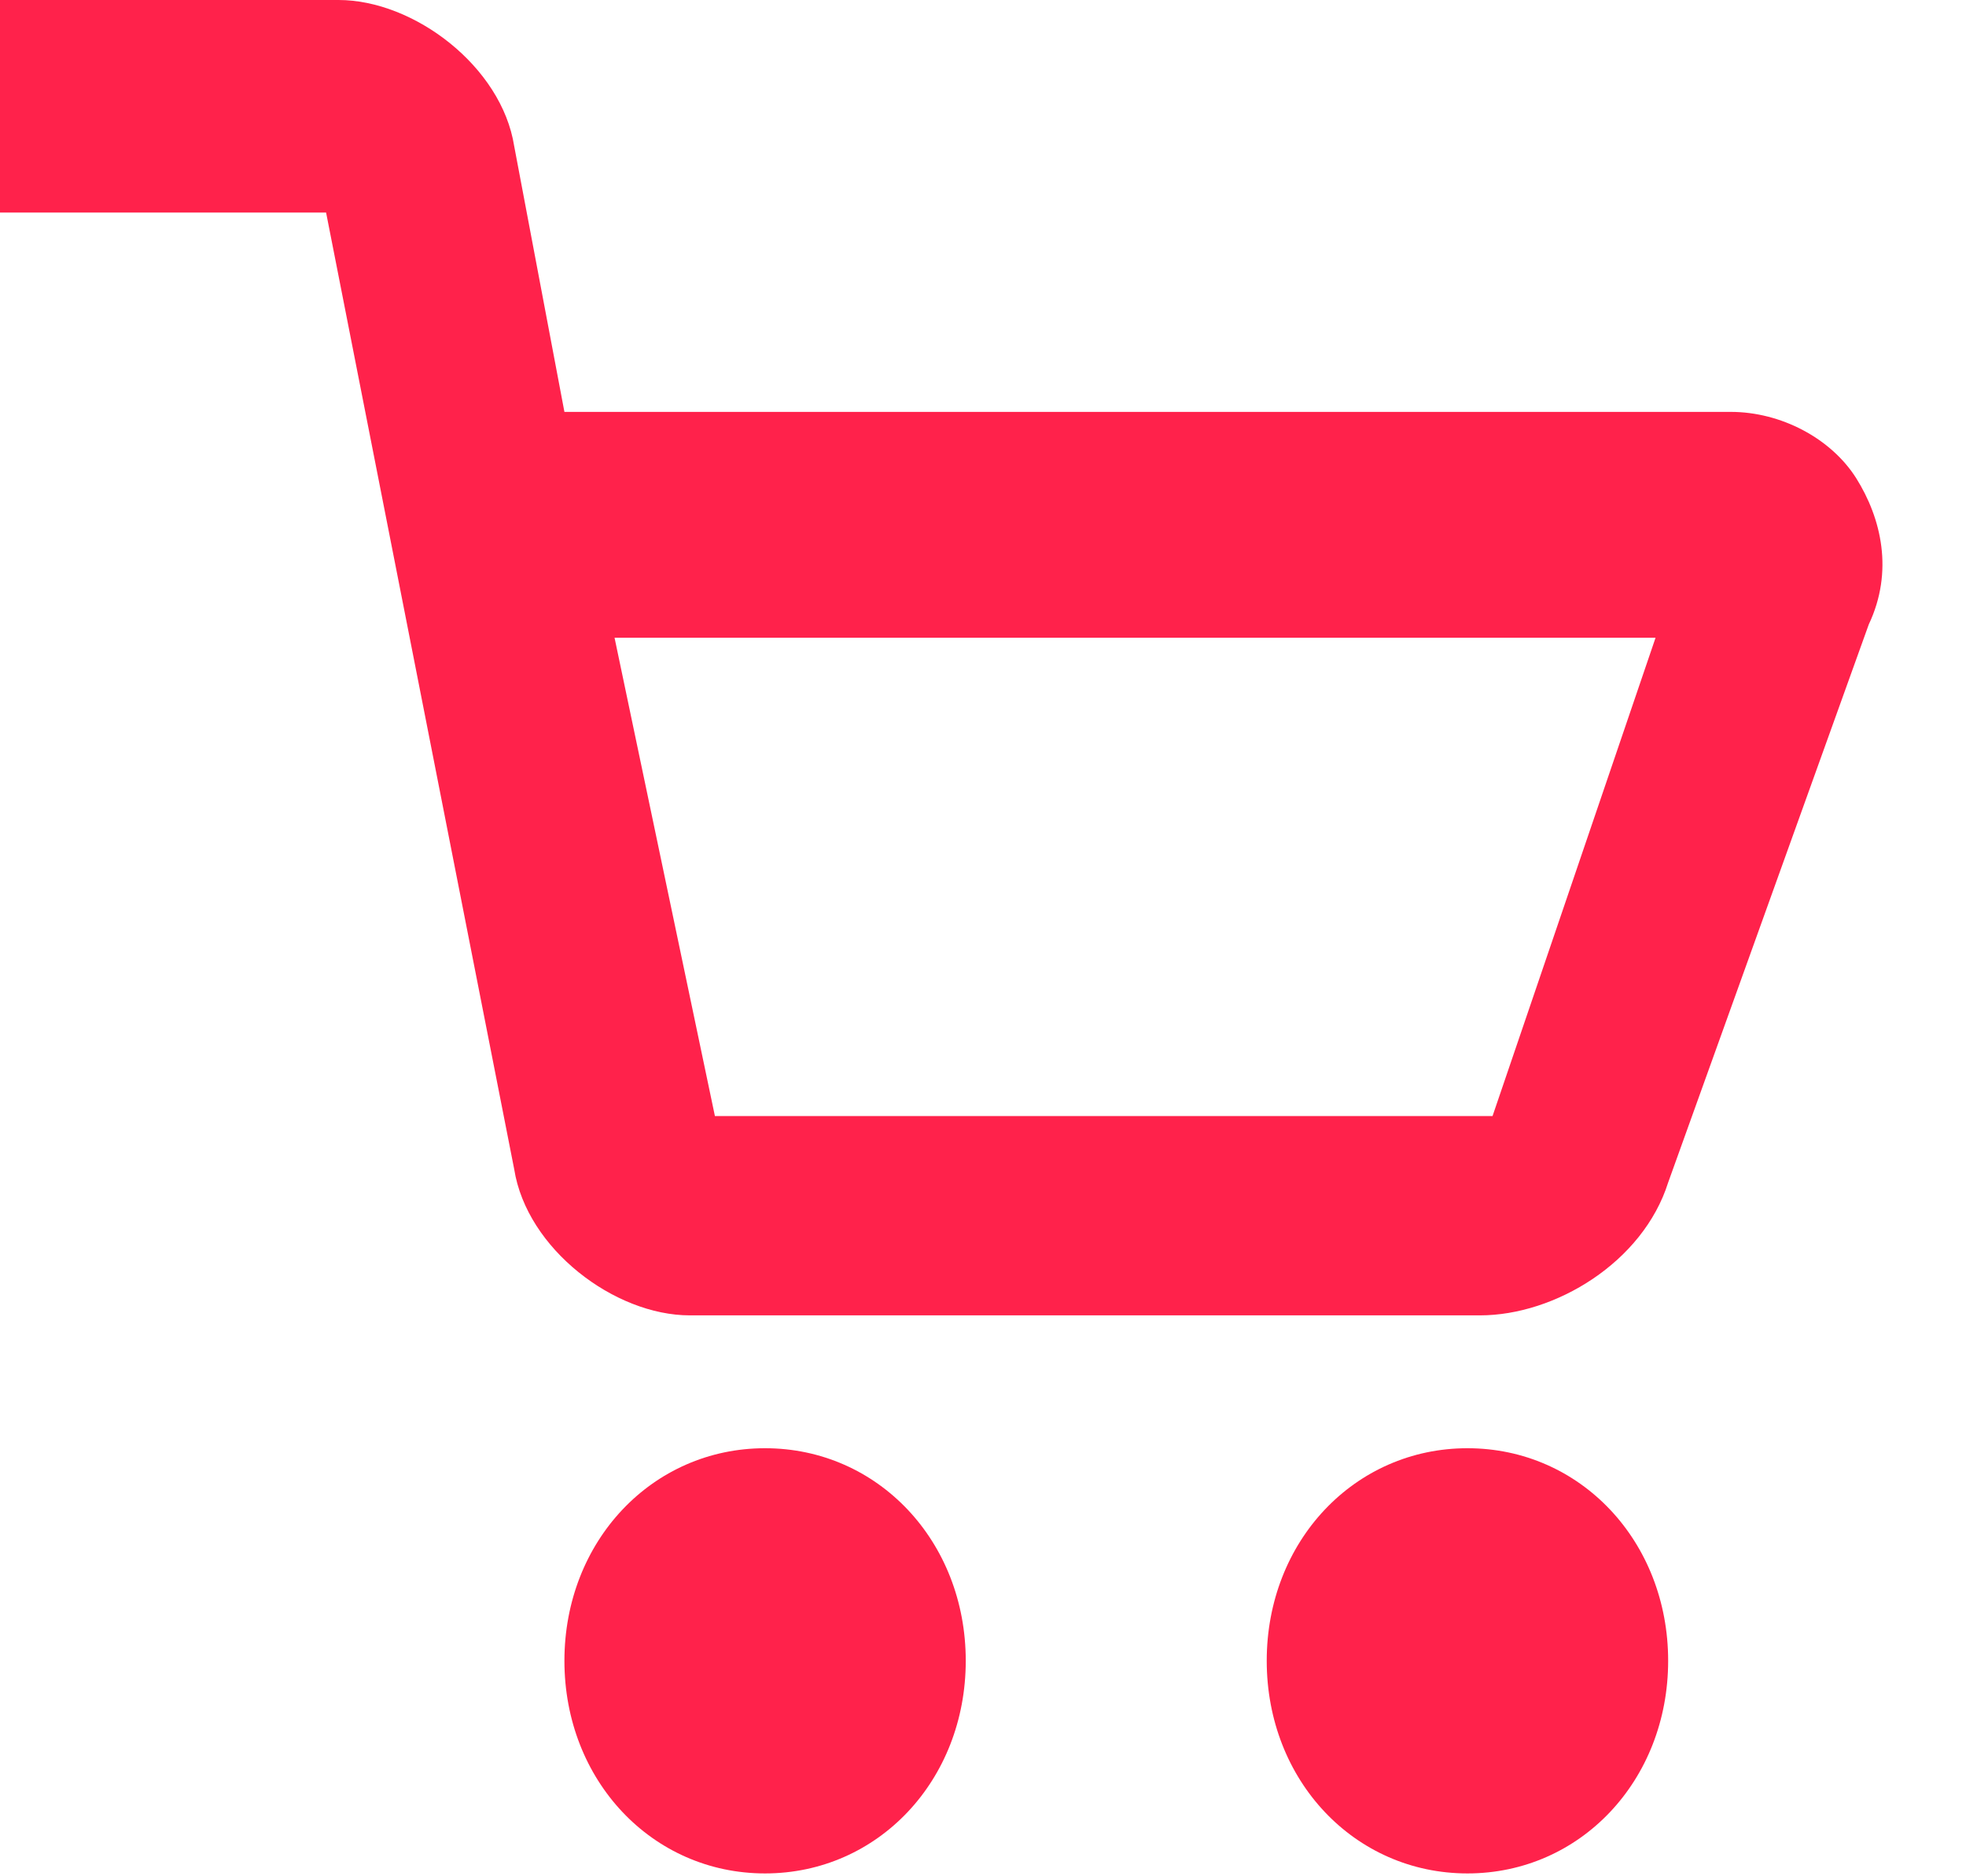 <?xml version="1.0" encoding="UTF-8"?>
<svg width="22px" height="21px" viewBox="0 0 22 21" version="1.1" xmlns="http://www.w3.org/2000/svg" xmlns:xlink="http://www.w3.org/1999/xlink">
    <!-- Generator: Sketch 46.2 (44496) - http://www.bohemiancoding.com/sketch -->
    <title>Icon</title>
    <desc>Created with Sketch.</desc>
    <defs></defs>
    <g id="Page-1" stroke="none" stroke-width="1" fill="none" fill-rule="evenodd">
        <g id="Terméklista" transform="translate(-854, -878)" fill="#FF224B">
            <g id="Group-2" transform="translate(618, 551)">
                <path d="M256.772,332.353 C256.491,331.907 255.93,331.61 255.368,331.61 L242.316,331.61 L241.754,328.636 C241.614,327.744 240.632,327 239.789,327 L236,327 L236,329.379 L239.649,329.379 L241.754,340.086 C241.895,340.978 242.877,341.722 243.719,341.722 L252.561,341.722 C253.403,341.722 254.386,341.127 254.667,340.235 L256.912,333.989 C257.193,333.394 257.052,332.8 256.772,332.353 L256.772,332.353 Z M252.702,339.491 L244,339.491 L242.877,334.138 L254.526,334.138 L252.702,339.491 L252.702,339.491 Z M244.561,343.209 C243.298,343.209 242.316,344.25 242.316,345.588 C242.316,346.927 243.298,347.968 244.561,347.968 C245.824,347.968 246.807,346.927 246.807,345.588 C246.807,344.25 245.824,343.209 244.561,343.209 L244.561,343.209 Z M252.421,343.209 C251.158,343.209 250.175,344.25 250.175,345.588 C250.175,346.927 251.158,347.968 252.421,347.968 C253.684,347.968 254.667,346.927 254.667,345.588 C254.667,344.25 253.684,343.209 252.421,343.209 L252.421,343.209 Z" id="Icon"></path>
            </g>
        </g>
    </g>
</svg>